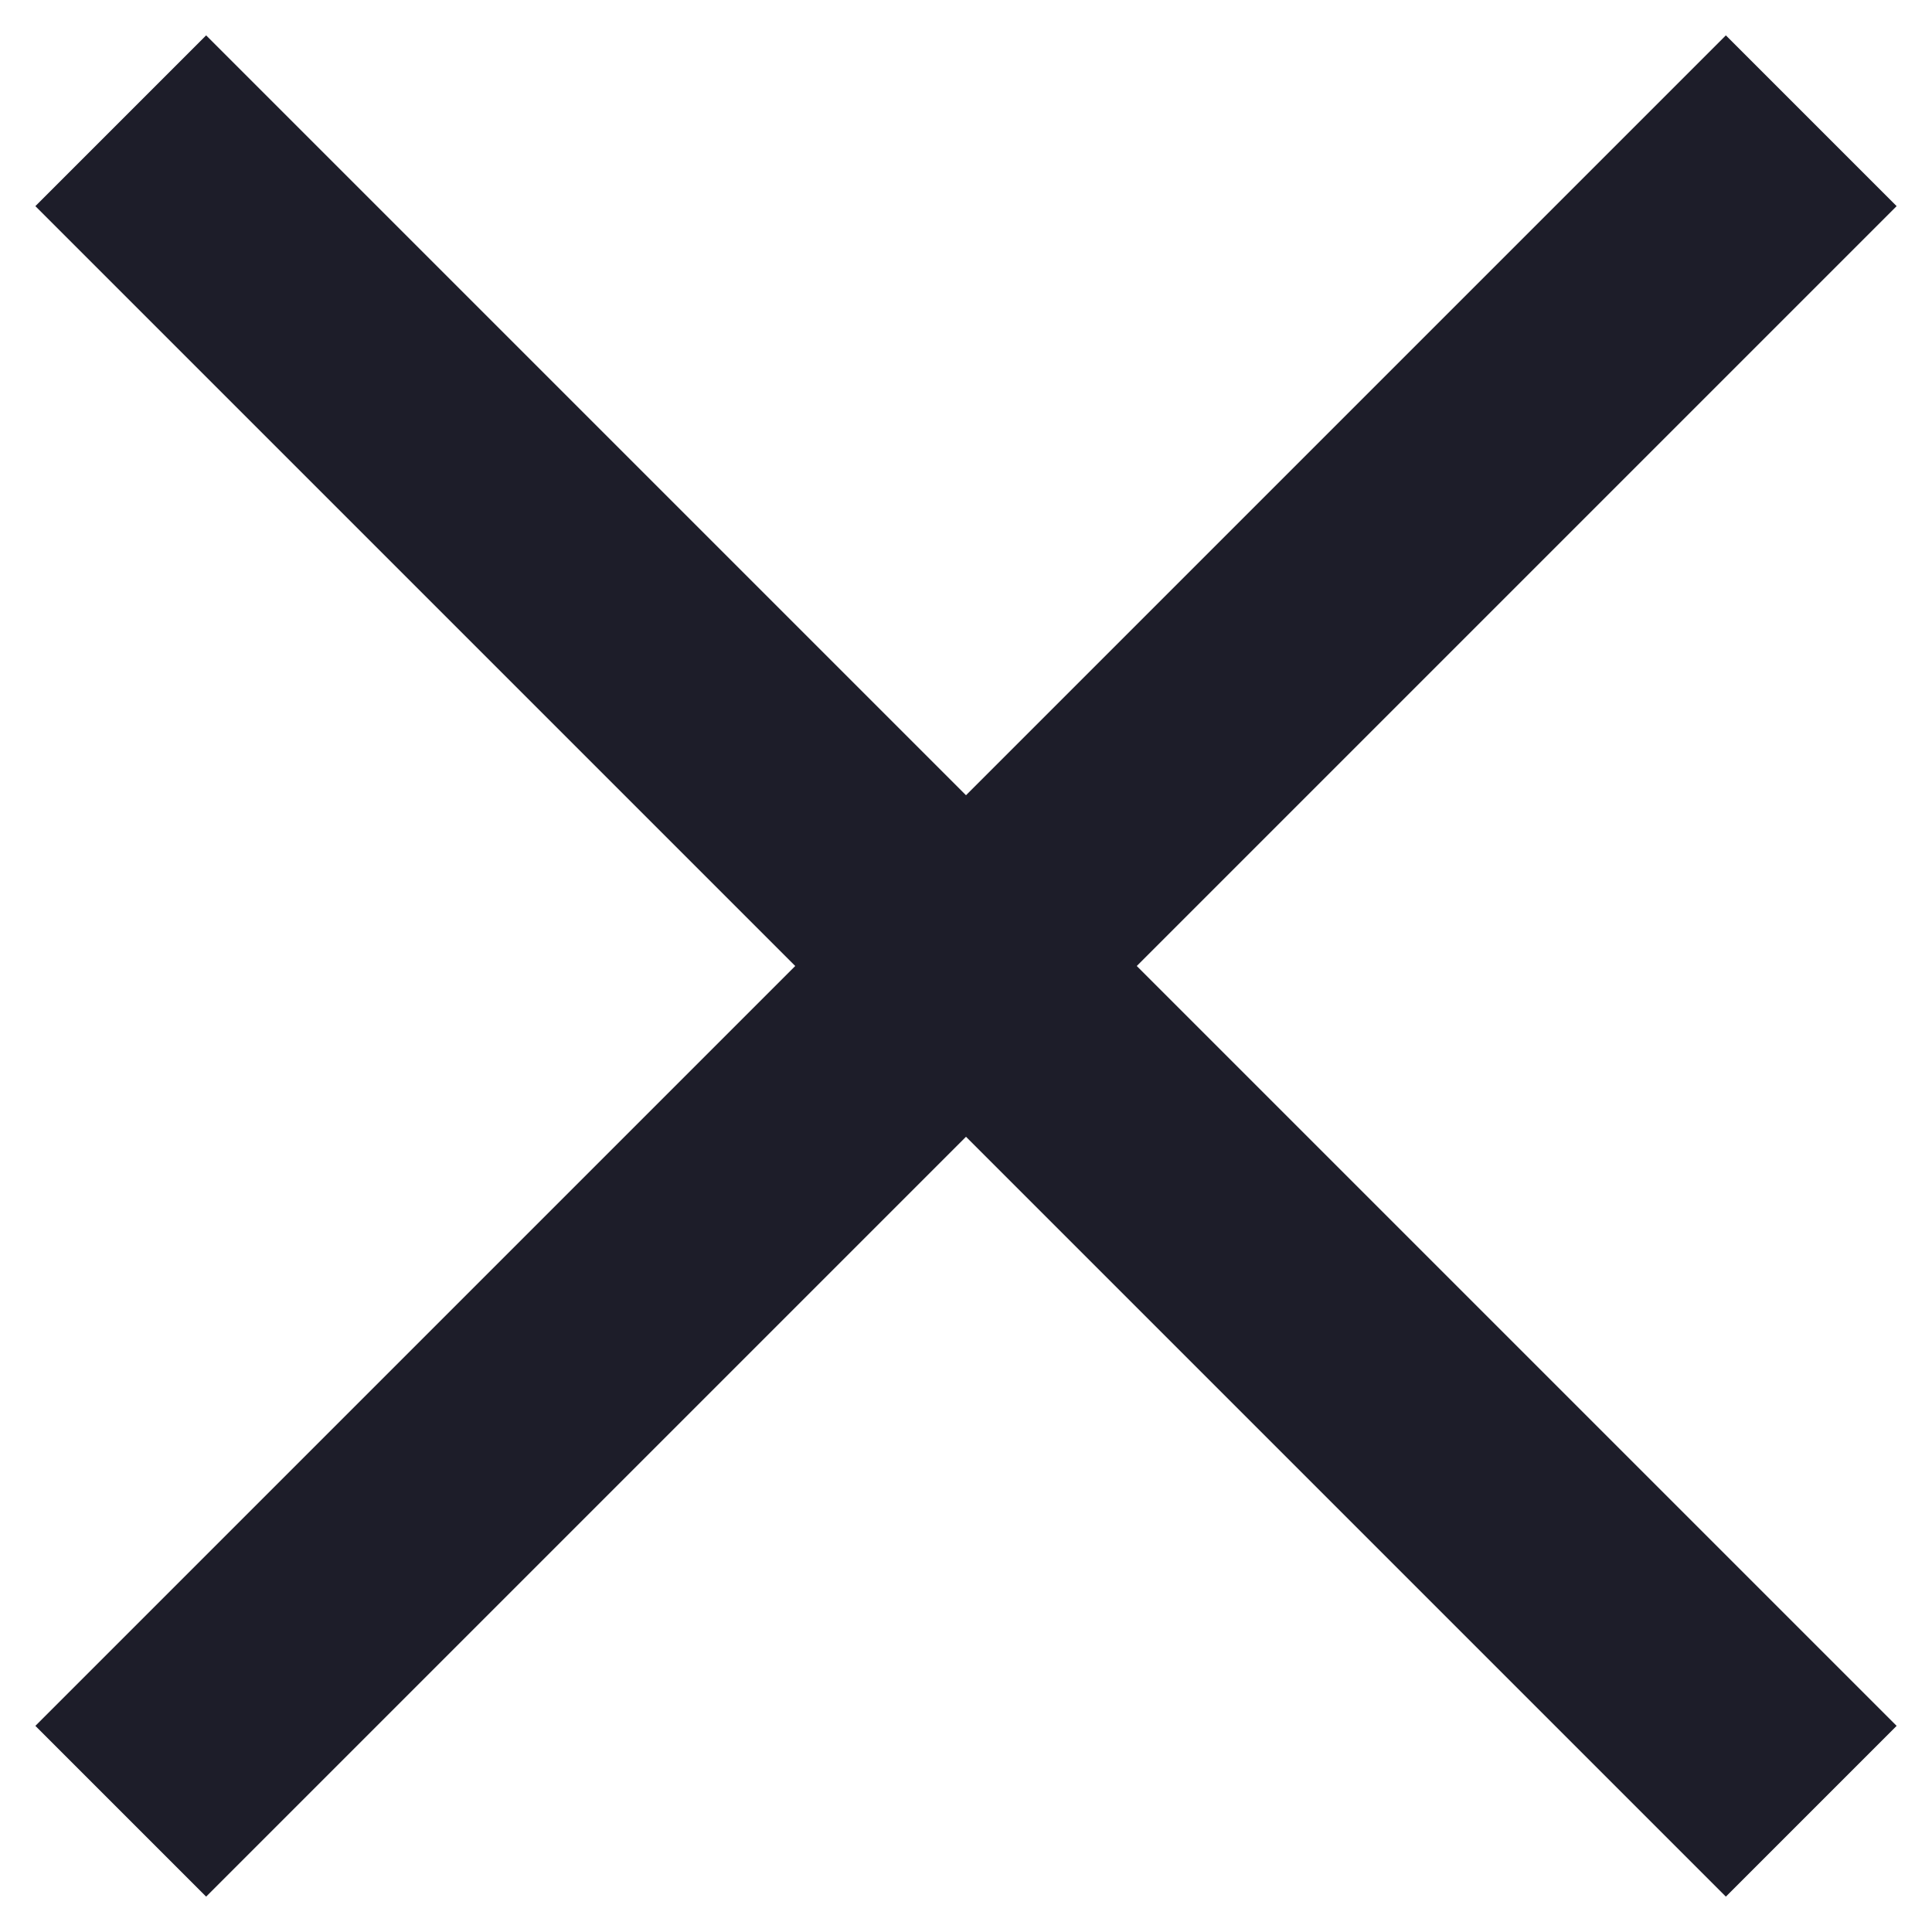 <svg width="16" height="16" viewBox="0 0 16 16" fill="none" xmlns="http://www.w3.org/2000/svg">
<path d="M1 15L15 1" stroke="#1D1D29" stroke-width="2" stroke-miterlimit="10"/>
<path d="M15 15L1 1" stroke="#1D1D29" stroke-width="2" stroke-miterlimit="10"/>
</svg>
